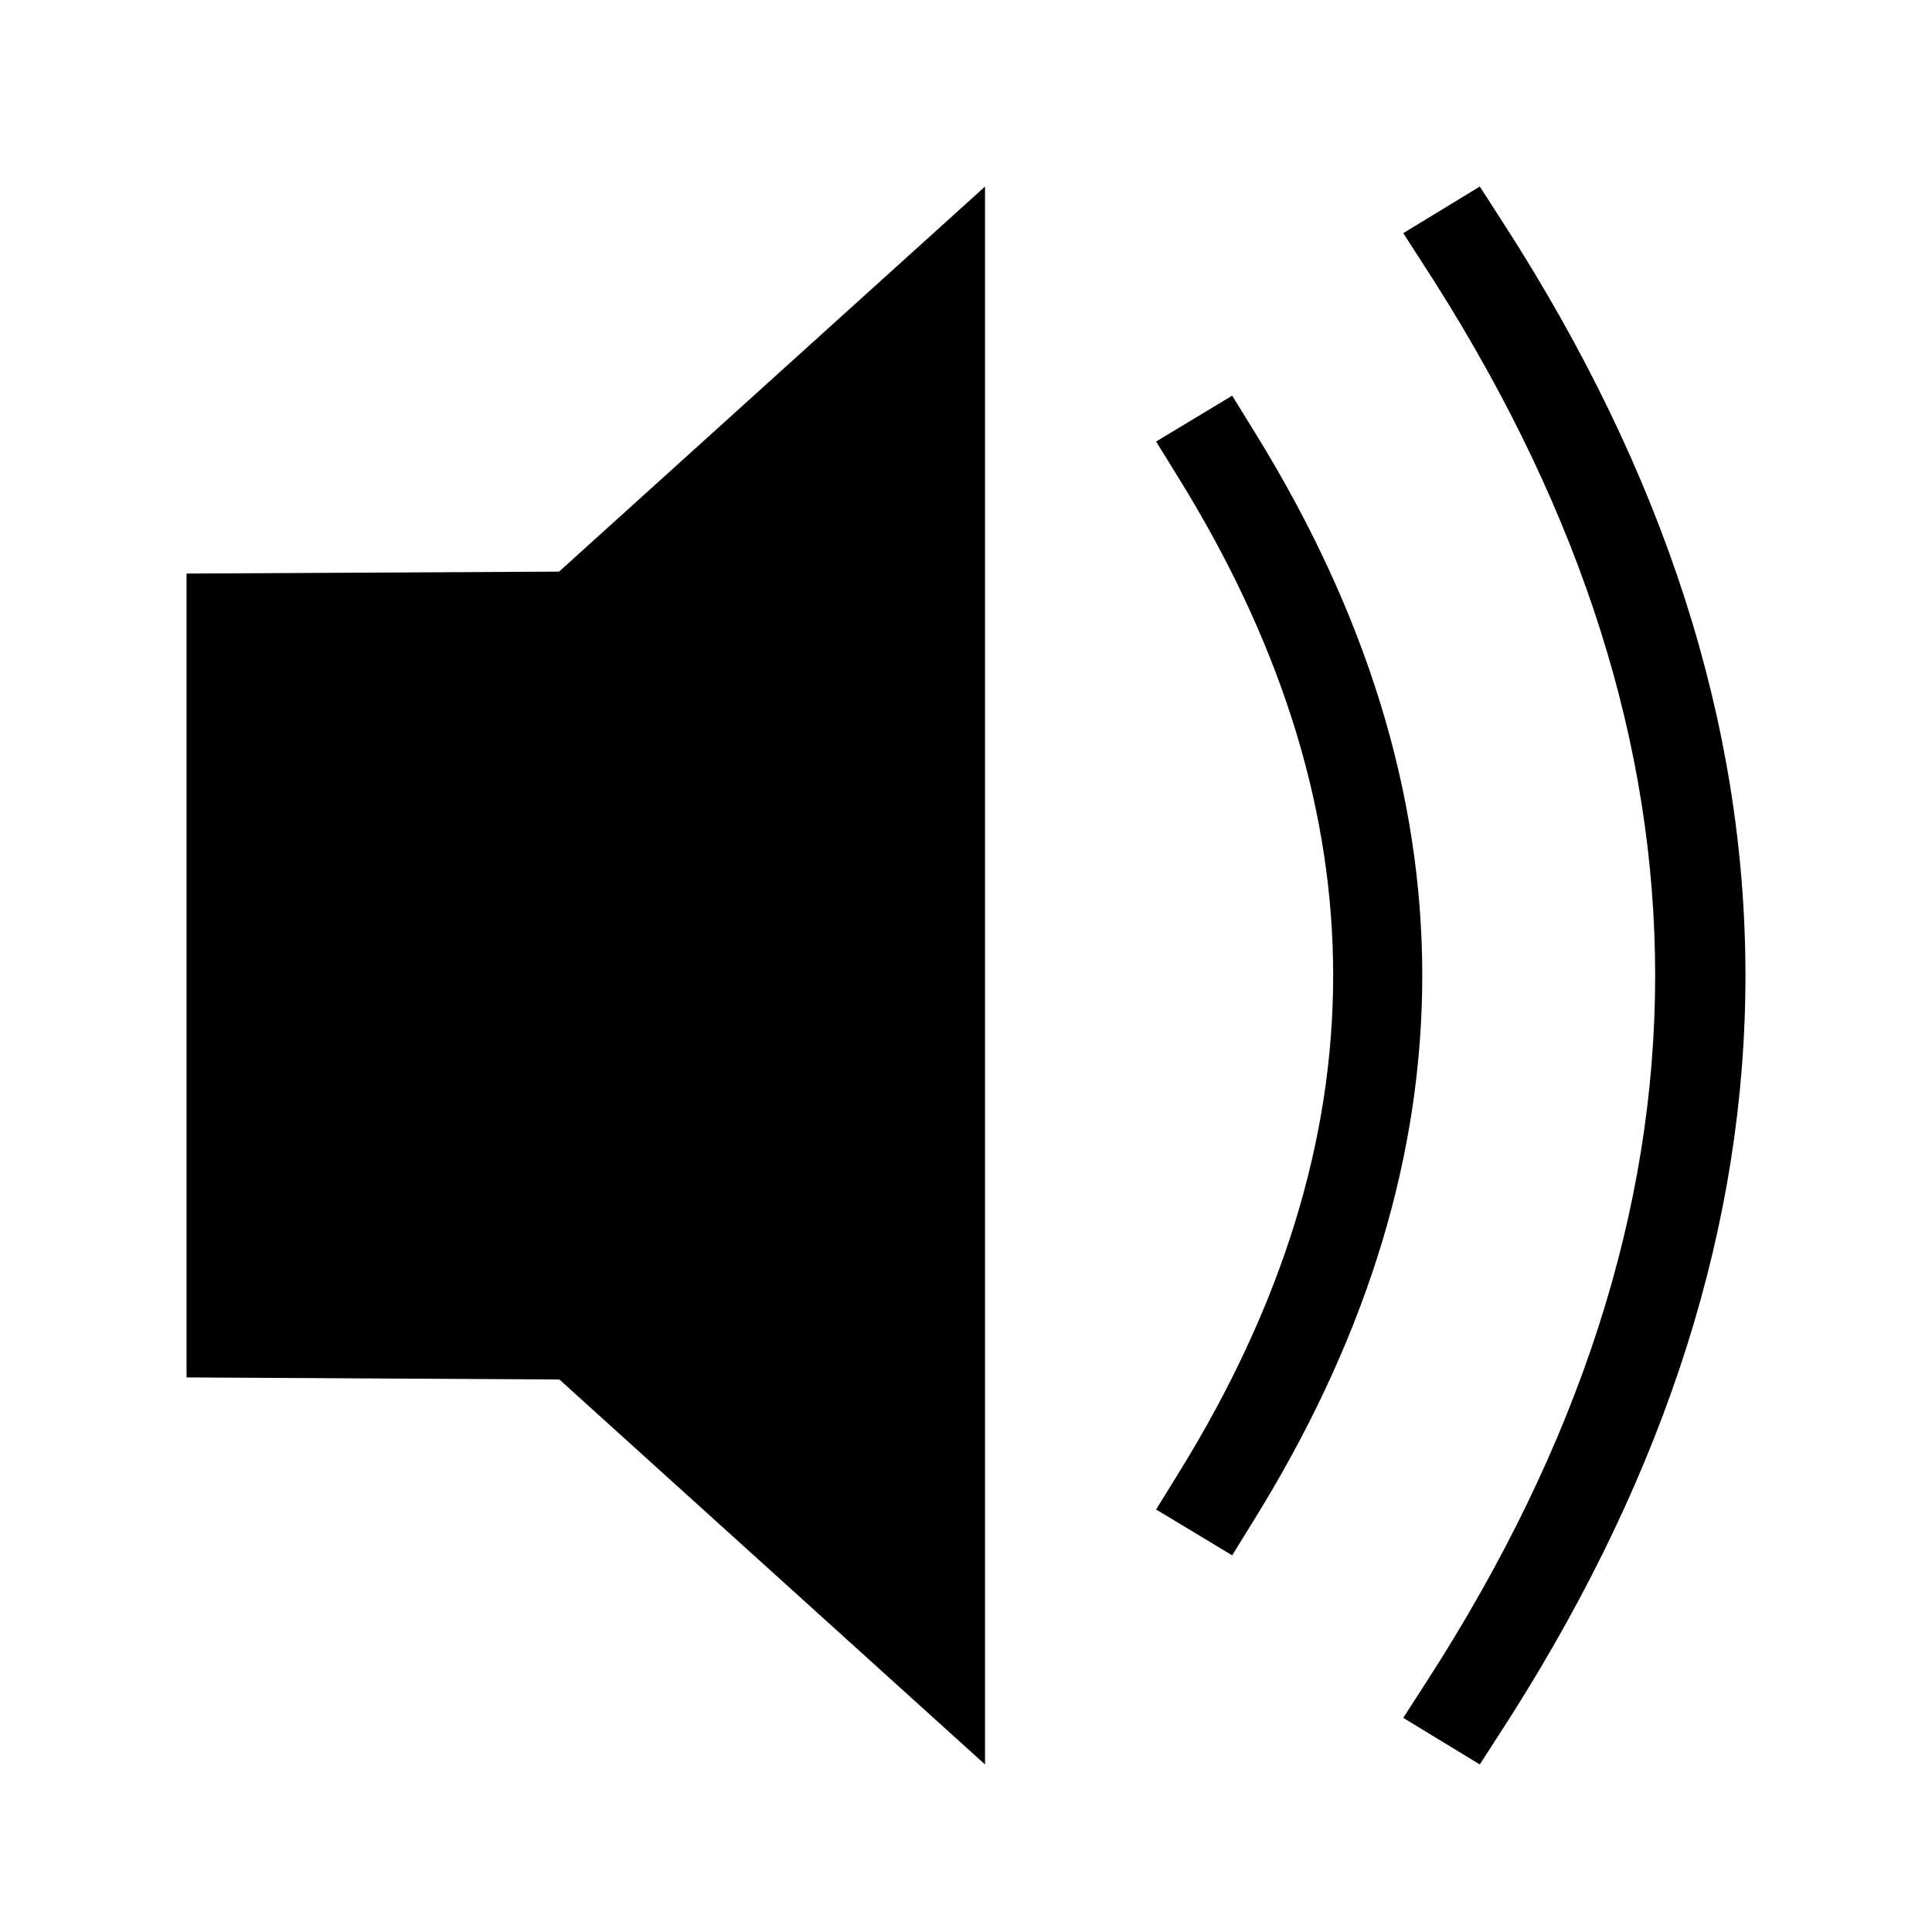 <?xml version="1.0" encoding="UTF-8"?>
<!-- Uploaded to: SVG Repo, www.svgrepo.com, Generator: SVG Repo Mixer Tools -->
<svg fill="#000000" width="800px" height="800px" version="1.1" viewBox="144 144 512 512" xmlns="http://www.w3.org/2000/svg">
 <path d="m405.04 193.44v418.16l-112.8-102.02-98.801-0.551v-213.03l98.719-0.512zm131.12 0 6.352 9.855c42.629 66.125 64.051 132.59 64.051 199.22 0 65.492-20.688 130.81-61.863 195.81l-2.188 3.418-6.352 9.855-20.281-12.348 6.352-9.855c40.34-62.574 60.402-124.81 60.402-186.88 0-60.953-19.352-122.08-58.258-183.52l-2.144-3.352-6.352-9.855zm-65.621 55.418 6.148 9.957c29.422 47.637 44.23 95.59 44.23 143.7 0 47.094-14.188 94.031-42.371 140.67l-1.859 3.039-6.148 9.957-20.156-12.152 6.148-9.953c27.25-44.117 40.773-87.918 40.773-131.56 0-42.664-12.93-85.488-38.977-128.61l-1.797-2.941-6.148-9.953z" fill-rule="evenodd"/>
</svg>